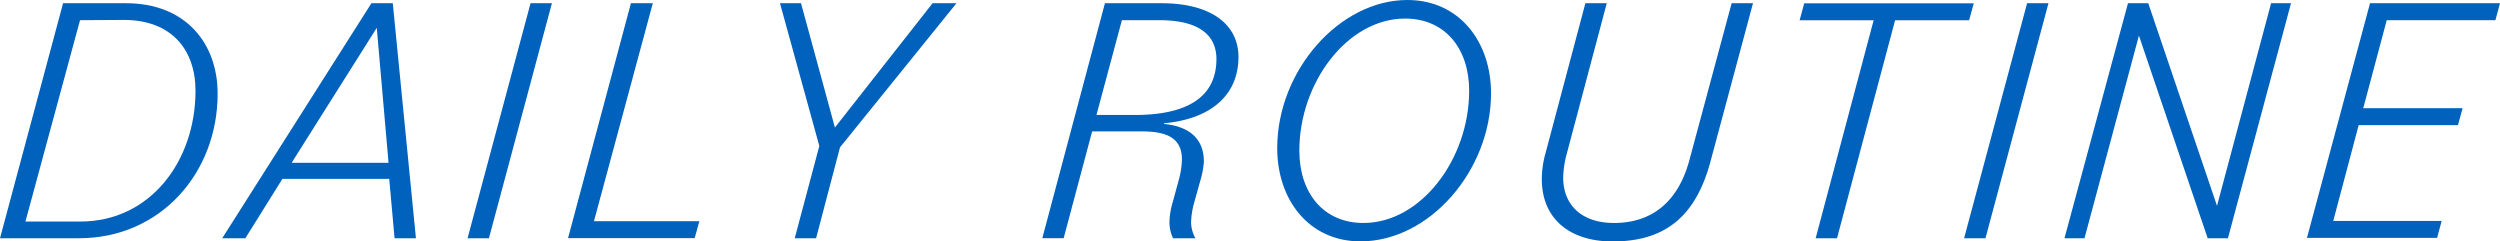 <svg xmlns="http://www.w3.org/2000/svg" viewBox="0 0 294.88 28.48"><defs><style>.cls-1{fill:#0062bc;}</style></defs><g id="レイヤー_2" data-name="レイヤー 2"><g id="修正箇所"><path class="cls-1" d="M7.44.38h7.43c7,0,10.8,4.7,10.8,10.67,0,9.37-6.77,17.05-16.34,17.05H0Zm2,2L3,26.13H9.49c8.24,0,13.57-7.14,13.57-15.42,0-4.91-2.9-8.36-8.44-8.36Z"/><path class="cls-1" d="M43.81.38h2.52L49.06,28.1H46.54l-.63-7H33.31l-4.37,7H26.21ZM34.4,19.2H45.83L44.44,3.28Z"/><path class="cls-1" d="M62.58.38H65.1L57.67,28.1H55.15Z"/><path class="cls-1" d="M74.42.38H77L70.06,26.09H82.49l-.55,2H67Z"/><path class="cls-1" d="M96.64,17.22,92,.38h2.48l4,14.66L110,.38h2.82l-13.74,17L96.26,28.1H93.74Z"/><path class="cls-1" d="M130.33.38H137c5.93,0,9.08,2.56,9.08,6.34,0,4.45-3.19,7.31-8.78,7.82l0,.08c3,.29,4.7,1.76,4.7,4.45a10.21,10.21,0,0,1-.42,2.23L140.83,24a9.47,9.47,0,0,0-.34,2.26A4,4,0,0,0,141,28.1h-2.64a4.48,4.48,0,0,1-.42-1.89,8.58,8.58,0,0,1,.37-2.31l.72-2.64a10.05,10.05,0,0,0,.38-2.44c0-2.27-1.39-3.32-4.67-3.32h-5.92l-3.36,12.6h-2.52Zm2,2-3,11.18h4.53c6.35,0,9.62-2.23,9.62-6.6,0-2.81-2.05-4.58-6.72-4.58Z"/><path class="cls-1" d="M150.65,17.48C150.65,8.32,158,0,166,0c6.13,0,9.87,4.92,9.87,11,0,9.15-7.31,17.47-15.38,17.47C154.39,28.48,150.65,23.57,150.65,17.48Zm22.64-6.77c0-5-2.85-8.52-7.56-8.52-6.8,0-12.47,7.56-12.47,15.58,0,5,2.85,8.53,7.56,8.53C167.62,26.3,173.29,18.74,173.29,10.71Z"/><path class="cls-1" d="M181.86,21.13a11.41,11.41,0,0,1,.42-3L187,.38h2.52L184.8,18.15a11.81,11.81,0,0,0-.42,2.77c0,3.23,2.14,5.38,6,5.38,4.25,0,7.48-2.27,8.87-7.35l5-18.57h2.52l-5,18.61c-1.73,6.51-5.34,9.49-11.56,9.49C185.18,28.48,181.86,25.83,181.86,21.13Z"/><path class="cls-1" d="M221,2.39h-8.73l.54-2h20l-.55,2h-8.73L216.68,28.1h-2.52Z"/><path class="cls-1" d="M239.1.38h2.52L234.19,28.1h-2.52Z"/><path class="cls-1" d="M251,.38h2.39l8.11,23.9L267.88.38h2.35L262.79,28.1H260.4L252.29,4.2l-6.42,23.9h-2.36Z"/><path class="cls-1" d="M279.55.38h15.33l-.54,2H281.52l-2.77,10.38h11.72l-.55,2H278.21l-3,11.3H288l-.54,2H272.11Z"/></g></g></svg>